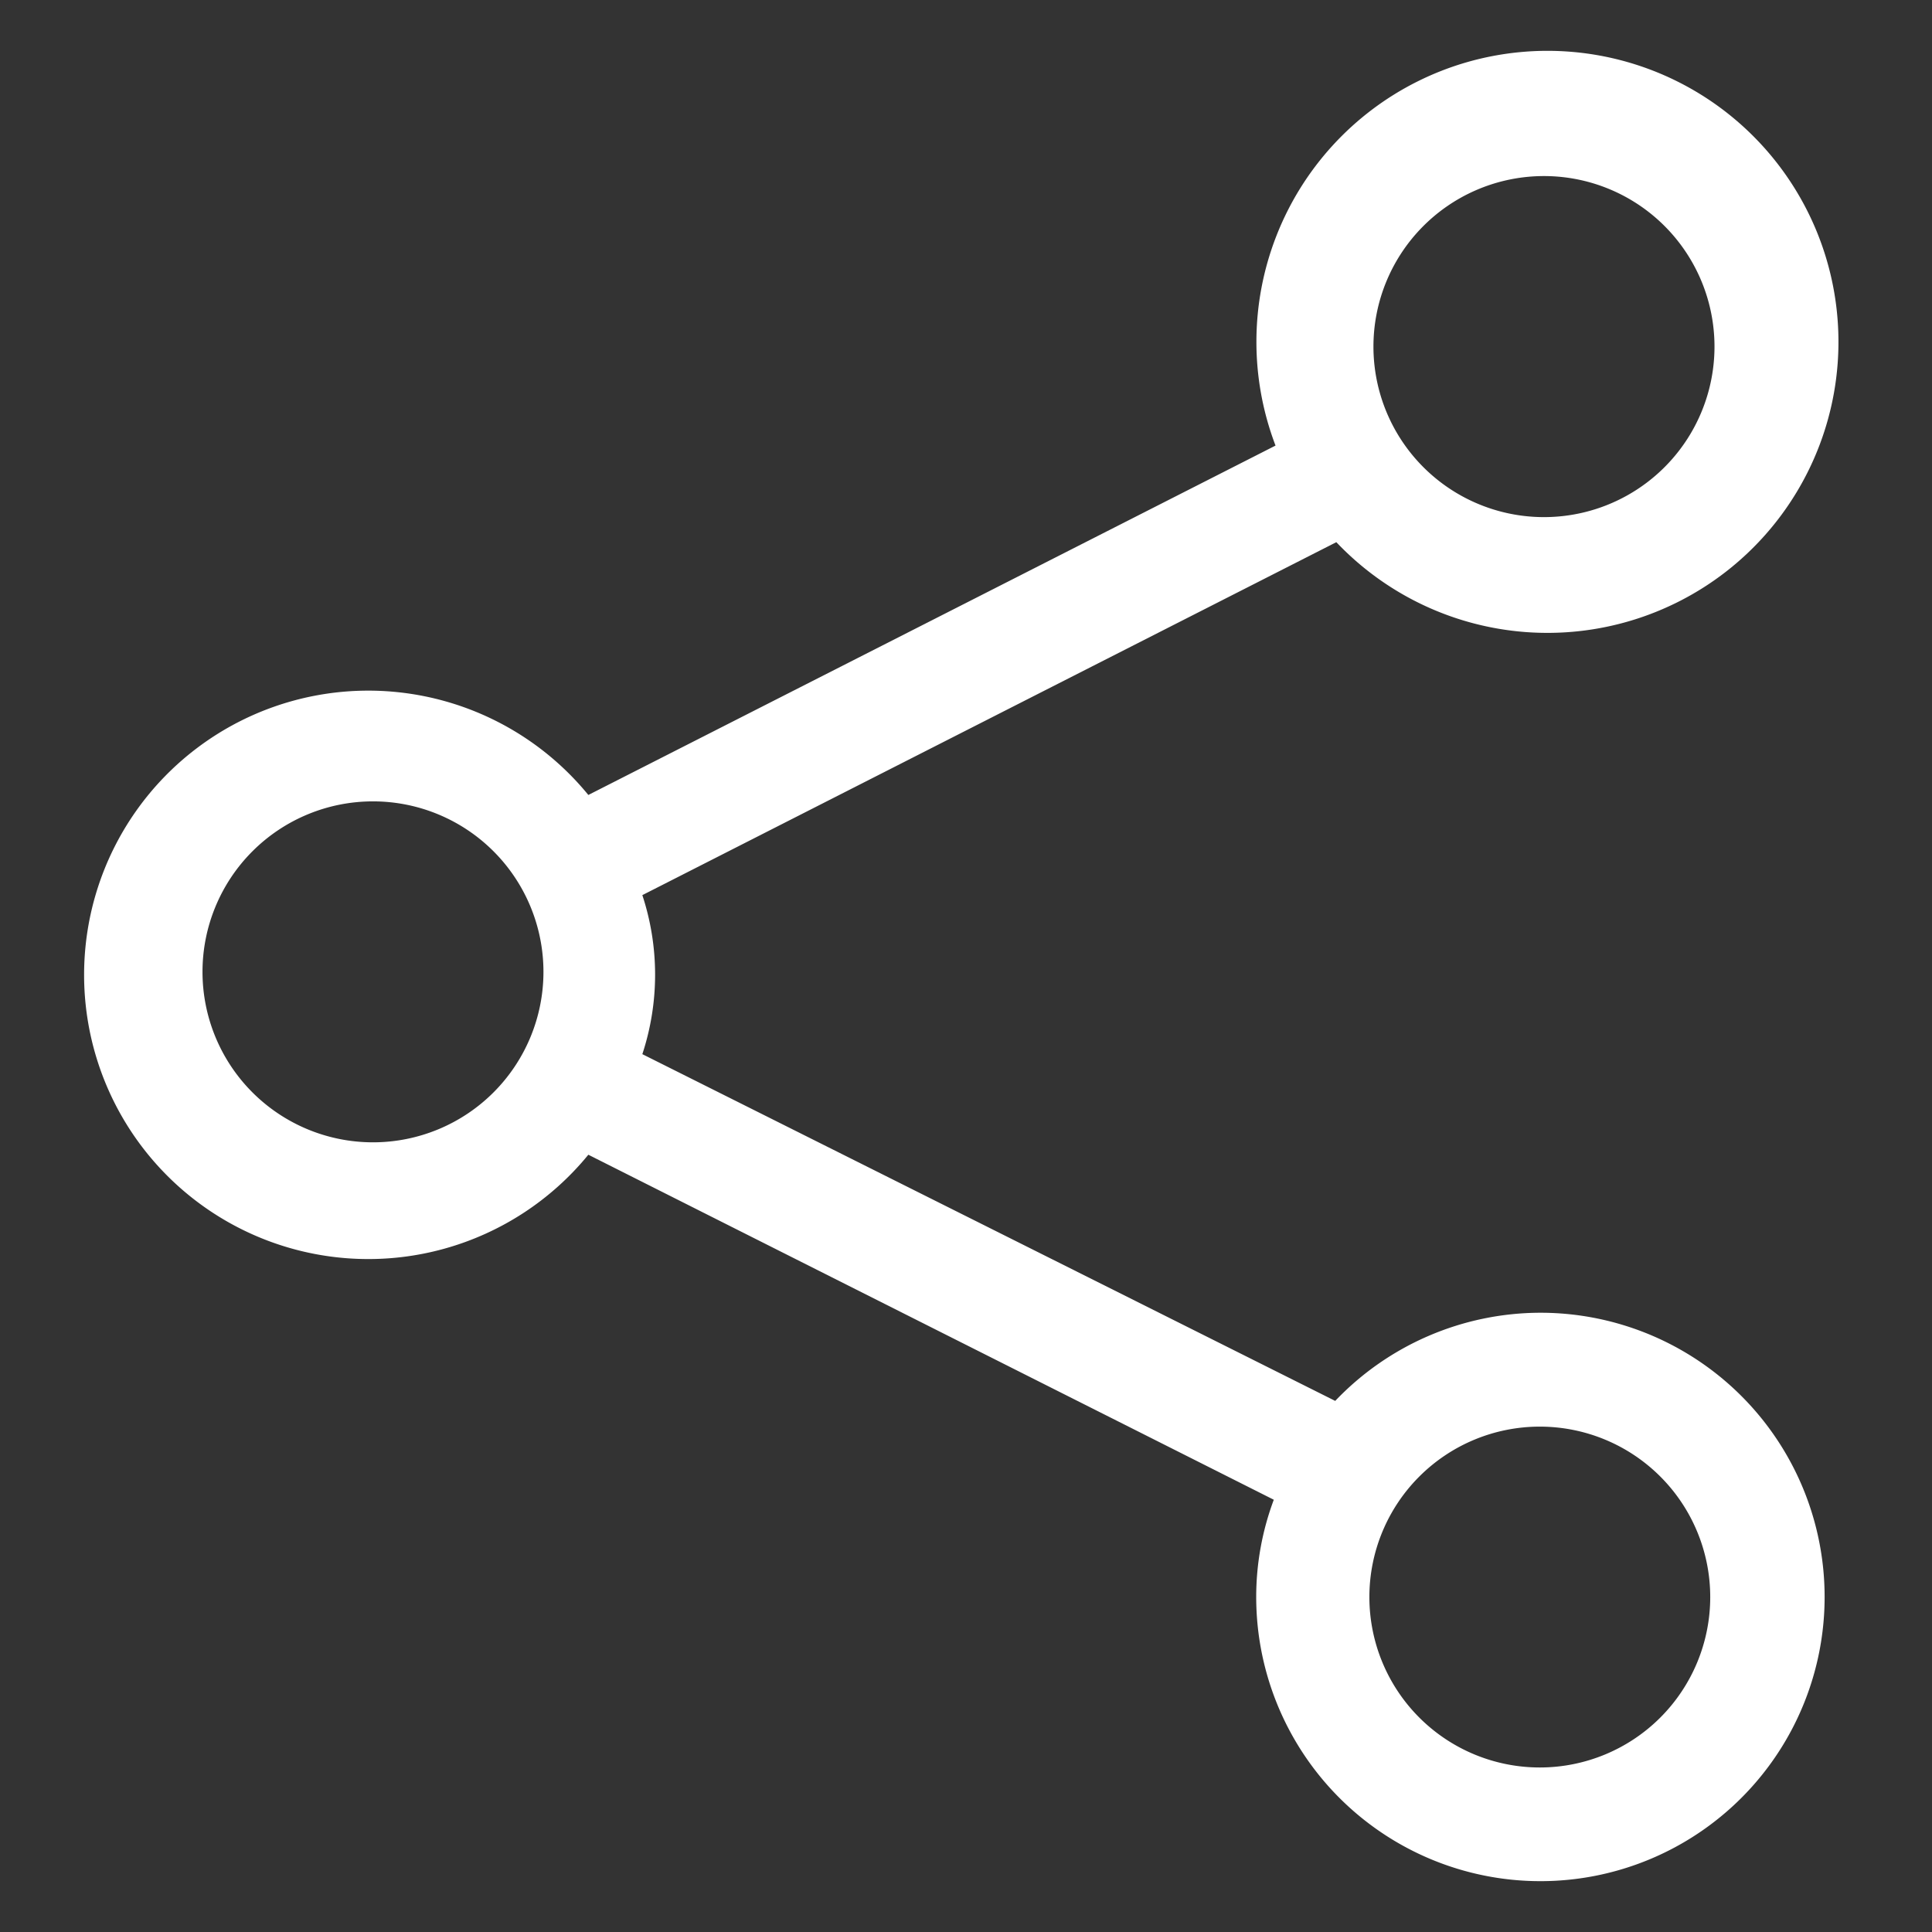 <svg xmlns="http://www.w3.org/2000/svg" width="19" height="19" fill="none"><rect width="100%" height="100%" fill="#333333" stroke="none"/><path fill="#fff" d="M15.143 12.91a2.793 2.793.0 00-2.012.867l-6.814-3.41a2.499 2.499.0 000-1.564l6.825-3.471a2.862 2.862.0 10-.598-.95L5.786 7.818a2.795 2.795.0 100 3.538l6.741 3.393c-.114.305-.173.629-.173.955a2.795 2.795.0 102.794-2.794h-.005zm0-11.178a1.677 1.677.0 110 3.353 1.677 1.677.0 010-3.353zM3.668 11.234a1.676 1.676.0 110-3.353 1.676 1.676.0 010 3.353zm11.475 6.148a1.676 1.676.0 110-3.352 1.676 1.676.0 010 3.352z"/></svg>
